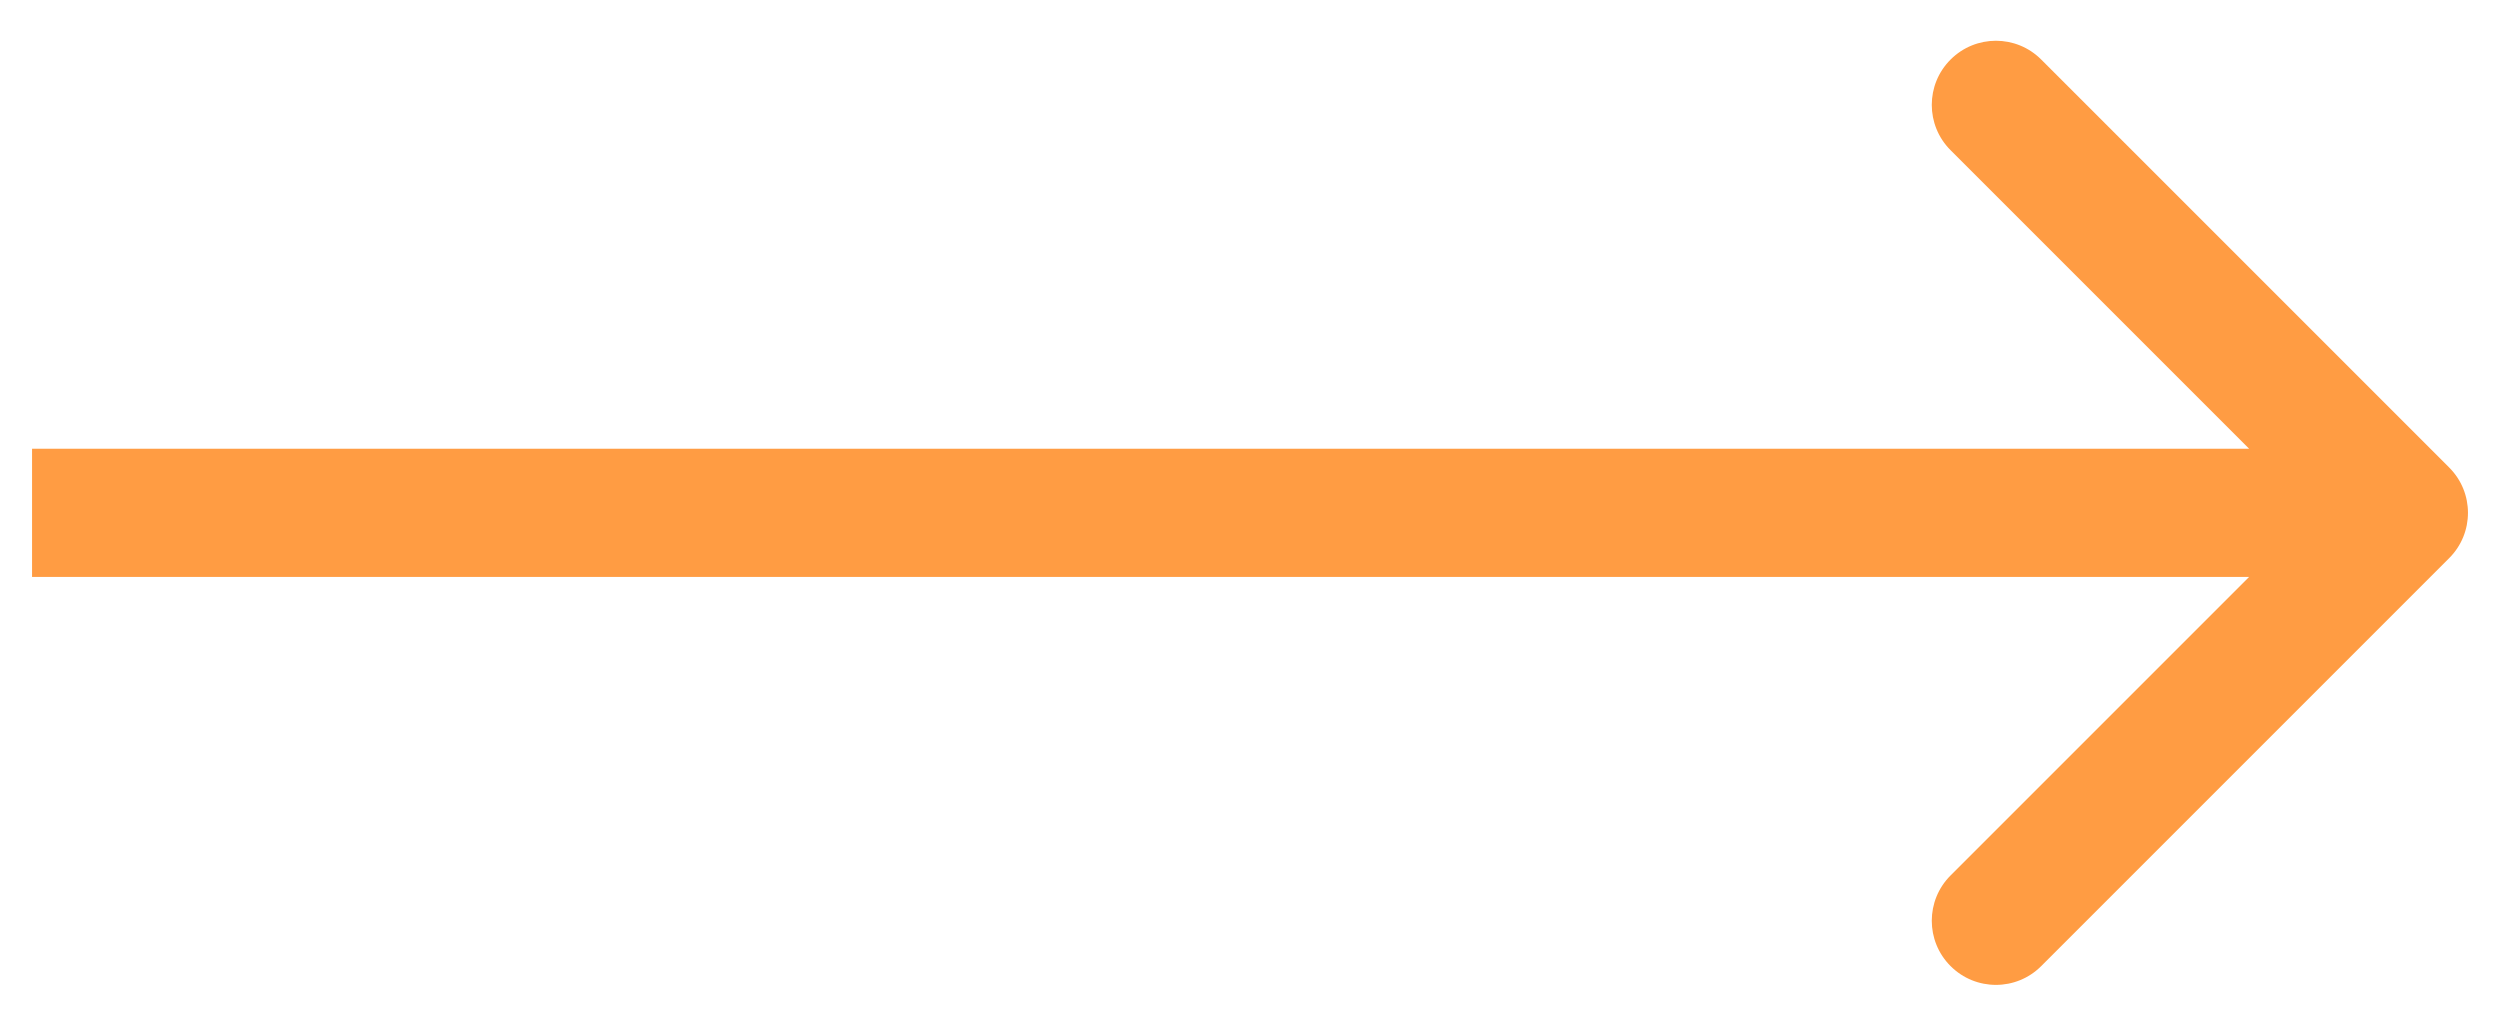 <svg width="39" height="16" viewBox="0 0 39 16" fill="none" xmlns="http://www.w3.org/2000/svg">
<path d="M38.207 8.707C38.598 8.317 38.598 7.683 38.207 7.293L31.843 0.929C31.453 0.538 30.82 0.538 30.429 0.929C30.038 1.319 30.038 1.953 30.429 2.343L36.086 8L30.429 13.657C30.038 14.047 30.038 14.681 30.429 15.071C30.82 15.462 31.453 15.462 31.843 15.071L38.207 8.707ZM0.5 9H37.5V7H0.5V9Z" fill="#FF9C43"/>
</svg>
